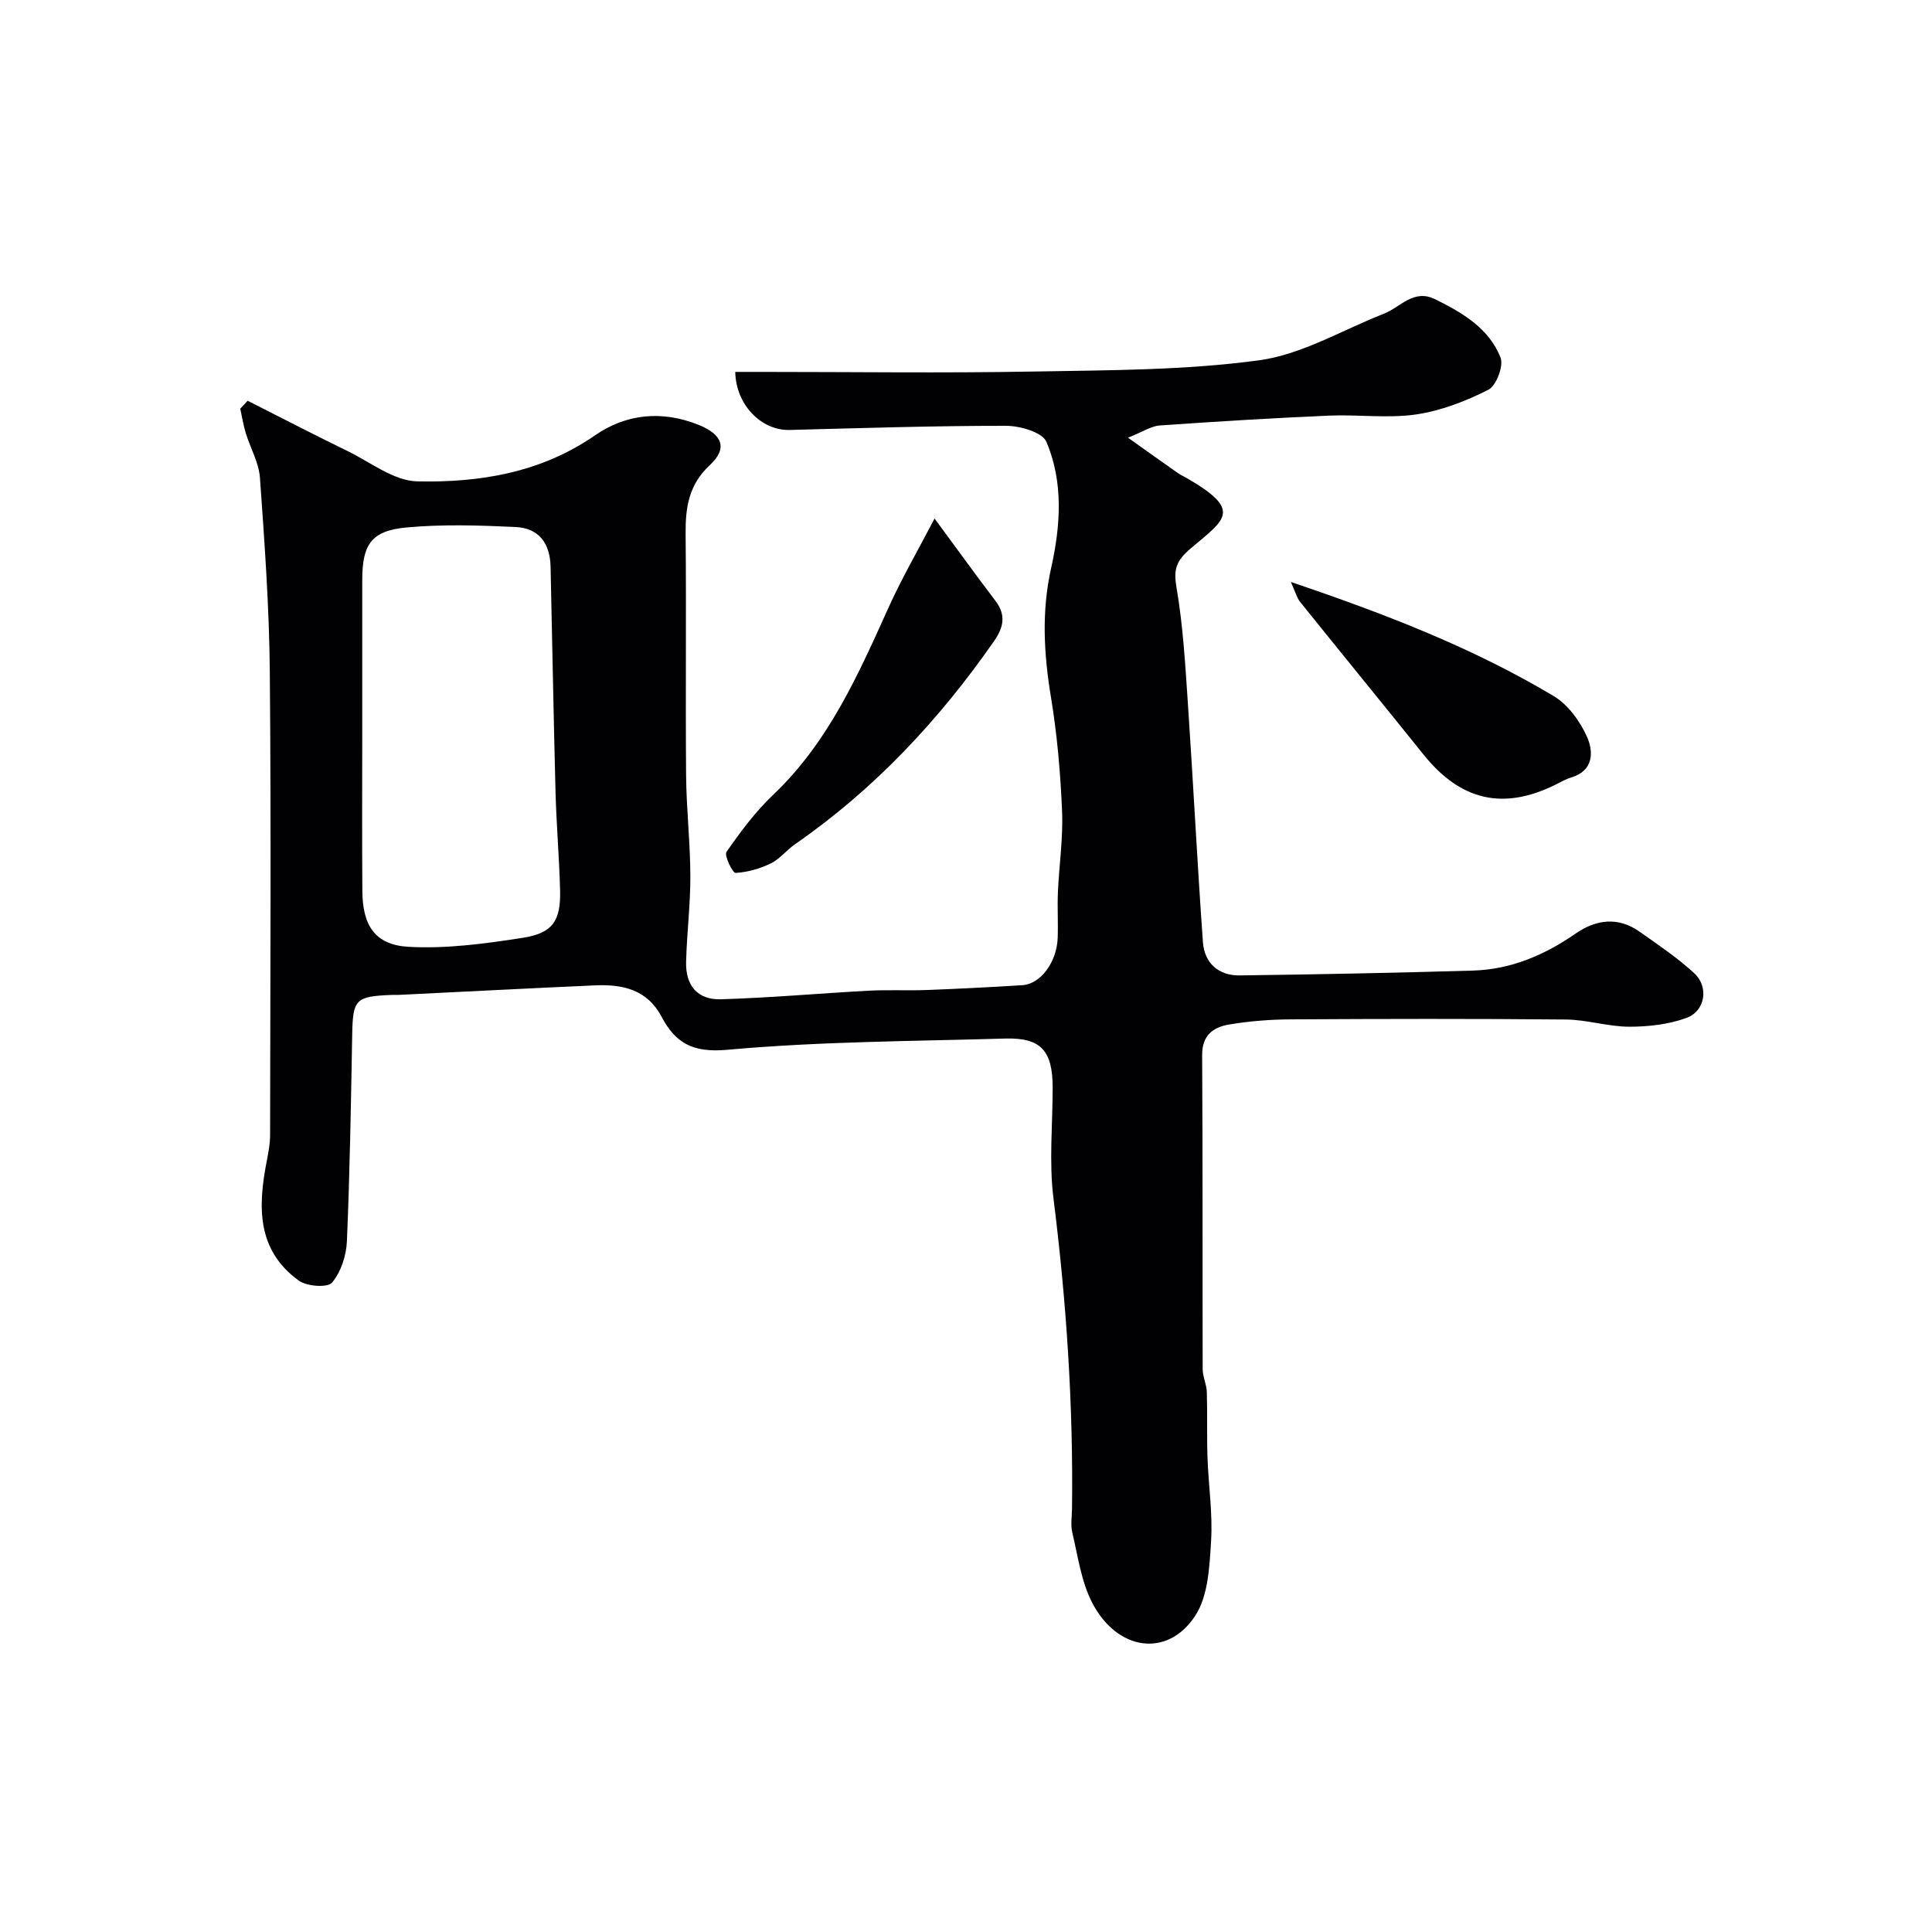 <svg enable-background="new 0 0 400 400" viewBox="0 0 400 400" xmlns="http://www.w3.org/2000/svg"><g fill="#010103"><path d="m51.27 82.97c6.89 3.48 13.74 7.03 20.68 10.41 4.75 2.32 9.57 6.17 14.42 6.28 12.95.29 25.62-1.77 36.86-9.55 6.4-4.43 13.85-5.2 21.45-2.13 4.82 1.95 6.07 4.79 2.3 8.3-4.4 4.08-5.08 8.8-5.03 14.28.16 16.66-.04 33.33.1 49.99.06 6.94.86 13.87.88 20.8.02 5.93-.73 11.86-.88 17.8-.13 4.9 2.38 7.89 7.24 7.74 10.21-.31 20.41-1.23 30.61-1.78 3.99-.21 8 .01 11.99-.14 6.6-.25 13.2-.59 19.8-1 3.75-.24 7.09-4.73 7.29-9.74.12-3.16-.09-6.34.05-9.5.24-5.6 1.1-11.22.86-16.8-.33-7.86-1.01-15.76-2.29-23.52-1.49-9.01-1.99-17.82.03-26.82 1.95-8.74 2.58-17.75-.99-26.13-.84-1.98-5.48-3.3-8.37-3.3-14.93-.01-29.87.47-44.8.86-5.82.15-11.13-5.2-11.24-12.02h5.37c18.83 0 37.67.26 56.49-.08 15.54-.28 31.21-.24 46.55-2.32 8.9-1.2 17.28-6.28 25.88-9.65 3.45-1.35 6.14-5.21 10.63-2.99 5.65 2.79 11.13 6.02 13.52 12.07.68 1.72-.88 5.84-2.53 6.67-4.68 2.37-9.82 4.36-14.98 5.11-5.88.85-11.98-.02-17.97.24-11.7.51-23.4 1.22-35.08 2.04-1.79.13-3.51 1.32-6.57 2.53 4.15 2.95 7.26 5.17 10.38 7.36.53.37 1.15.63 1.72.96 11.67 6.74 8.08 8.51.94 14.56-3.03 2.57-3.66 4.28-3 8.12 1.36 7.92 1.82 16.01 2.36 24.04 1.11 16.46 1.94 32.94 3.11 49.4.31 4.31 3.21 6.94 7.59 6.89 16.1-.21 32.2-.53 48.3-1 7.88-.23 14.85-3.21 21.3-7.68 4.24-2.94 8.82-3.51 13.27-.34 3.86 2.74 7.84 5.39 11.29 8.59 3.04 2.82 2.25 7.8-1.61 9.22-3.7 1.36-7.89 1.83-11.87 1.83-4.37-.01-8.74-1.45-13.12-1.49-19-.18-38-.14-56.99-.03-4.26.02-8.57.36-12.77 1.07-3.22.55-5.57 2.19-5.55 6.31.14 21.66.05 43.33.11 64.99 0 1.6.81 3.19.86 4.79.14 4.53-.02 9.06.14 13.58.2 5.77 1.1 11.57.74 17.29-.33 5.25-.58 11.3-3.27 15.43-5.75 8.82-16.24 7.3-21.4-2.79-2.23-4.36-2.9-9.54-4.06-14.4-.38-1.58-.08-3.32-.06-4.99.27-21.5-1.16-42.88-3.84-64.22-.95-7.55-.16-15.31-.17-22.98-.01-7.62-2.45-10.32-9.82-10.11-19.2.56-38.47.6-57.57 2.33-7.14.64-10.69-1.39-13.59-6.86-2.99-5.65-8.1-6.73-13.77-6.48-13.54.6-27.07 1.31-40.6 1.97-.5.02-1-.01-1.5.01-7.52.29-8.04.92-8.17 8.24-.26 14.27-.49 28.54-1.1 42.8-.13 2.95-1.24 6.36-3.09 8.53-.94 1.09-5.2.78-6.86-.42-8.77-6.33-8.47-15.41-6.64-24.77.34-1.76.69-3.56.69-5.35.04-32 .22-64-.06-95.99-.12-13.37-1.09-26.75-2.04-40.1-.22-3.14-1.99-6.16-2.94-9.27-.5-1.65-.77-3.36-1.14-5.05.54-.54 1.03-1.09 1.53-1.64zm23.73 67.55c0 11.32-.06 22.63.02 33.95.05 7.15 2.61 11.17 9.6 11.56 7.83.43 15.84-.65 23.64-1.87 6.21-.97 7.85-3.54 7.7-9.82-.17-6.76-.76-13.51-.94-20.28-.41-15.58-.68-31.16-1.03-46.73-.11-4.91-2.46-8-7.27-8.22-7.5-.35-15.07-.59-22.52.09-7.32.67-9.2 3.52-9.2 10.87z"/><path d="m193.49 107.35c4.47 6.06 8.47 11.61 12.61 17.05 2.25 2.96 1.67 5.52-.3 8.35-11.39 16.34-24.79 30.68-41.23 42.06-1.74 1.21-3.12 3.04-4.98 3.95-2.25 1.09-4.82 1.83-7.3 1.97-.6.03-2.39-3.62-1.88-4.35 2.89-4.16 5.97-8.31 9.63-11.79 11.5-10.9 17.66-24.94 24-38.97 2.71-5.99 6.03-11.7 9.45-18.27z"/><path d="m267.26 120.49c19.76 6.69 37.76 13.68 54.41 23.62 2.98 1.78 5.48 5.23 6.92 8.48 1.34 3.04 1.39 6.98-3.3 8.38-1.08.32-2.09.91-3.11 1.42-10.89 5.45-19.76 3.42-27.45-6.16-8.5-10.58-17.09-21.08-25.59-31.66-.64-.79-.89-1.89-1.88-4.08z"/></g></svg>